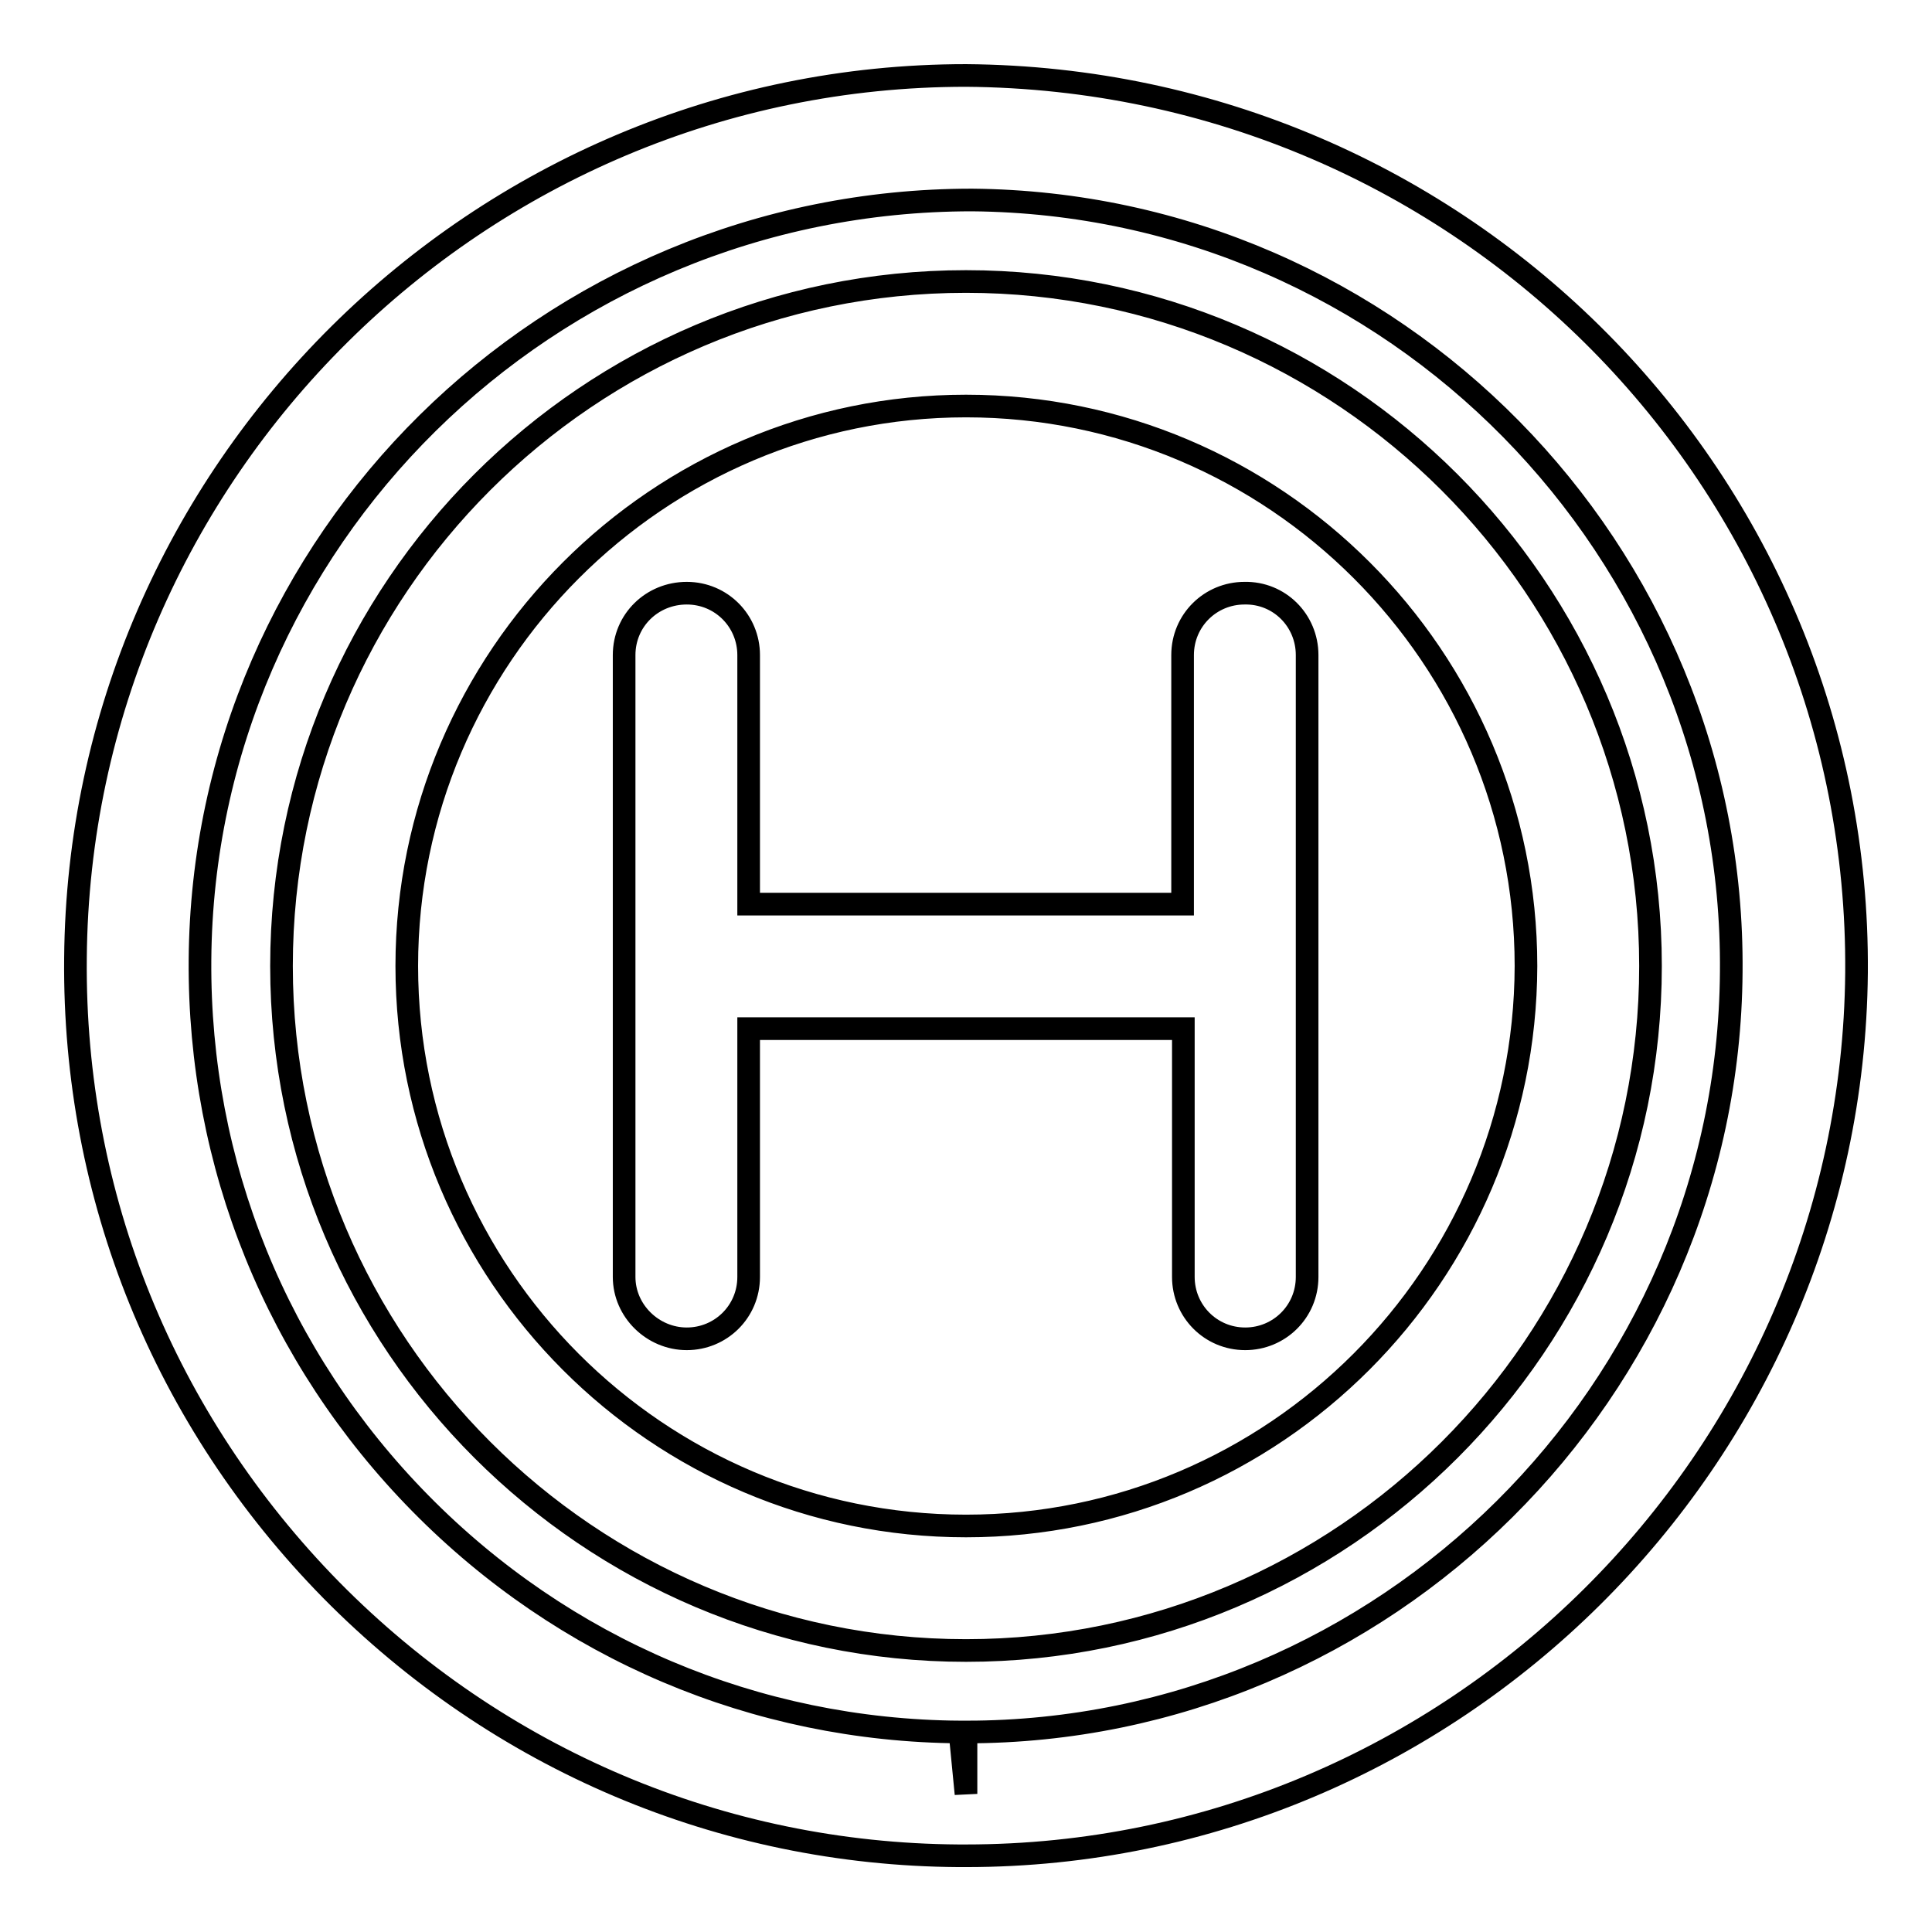 <?xml version="1.0" encoding="utf-8"?>
<!-- Svg Vector Icons : http://www.onlinewebfonts.com/icon -->
<!DOCTYPE svg PUBLIC "-//W3C//DTD SVG 1.1//EN" "http://www.w3.org/Graphics/SVG/1.1/DTD/svg11.dtd">
<svg version="1.1" xmlns="http://www.w3.org/2000/svg" xmlns:xlink="http://www.w3.org/1999/xlink" x="0px" y="0px" viewBox="0 0 256 256" enable-background="new 0 0 256 256" xml:space="preserve">
<g><g><g><path stroke-width="3" fill-opacity="0" stroke="#000000"  d="M128,37.3C78,37.3,37.3,78,37.3,128S78,218.7,128,218.7c50,0,90.7-40.7,90.7-90.7S177.9,37.3,128,37.3z M128,202.2c-40.9,0-74.1-33.3-74.1-74.2c0-40.9,33.3-74.2,74.1-74.2c40.9,0,74.2,33.3,74.2,74.2C202.1,168.9,168.9,202.2,128,202.2z M128,10C63.4,10,10.5,62.5,10,127c-0.3,31.5,11.8,61.2,33.9,83.7c22.1,22.4,51.7,35,83.1,35.2c0,0,1,0,1,0c64.5,0,117.4-52.5,118-117C246.5,63.9,194,10.5,128,10z M128,229.5v8.2l-0.8-8.2c-27.1-0.2-52.5-11-71.5-30.3c-19-19.3-29.4-44.9-29.2-72c0.4-55.5,46-100.7,102.3-100.7c55.9,0.5,101.1,46.4,100.6,102.3C229,184.3,183.5,229.5,128,229.5z M173.2,86.8v82.4c0,4.6-3.7,8.2-8.2,8.2c-4.6,0-8.2-3.7-8.2-8.2v-32.9H99.2v32.9c0,4.6-3.7,8.2-8.2,8.2c-4.5,0-8.3-3.7-8.3-8.2V86.8c0-4.6,3.7-8.2,8.3-8.2s8.2,3.7,8.2,8.2v33h57.5v-33c0-4.6,3.7-8.2,8.2-8.2C169.5,78.5,173.2,82.2,173.2,86.8z"/></g><g></g><g></g><g></g><g></g><g></g><g></g><g></g><g></g><g></g><g></g><g></g><g></g><g></g><g></g><g></g></g></g>
</svg>